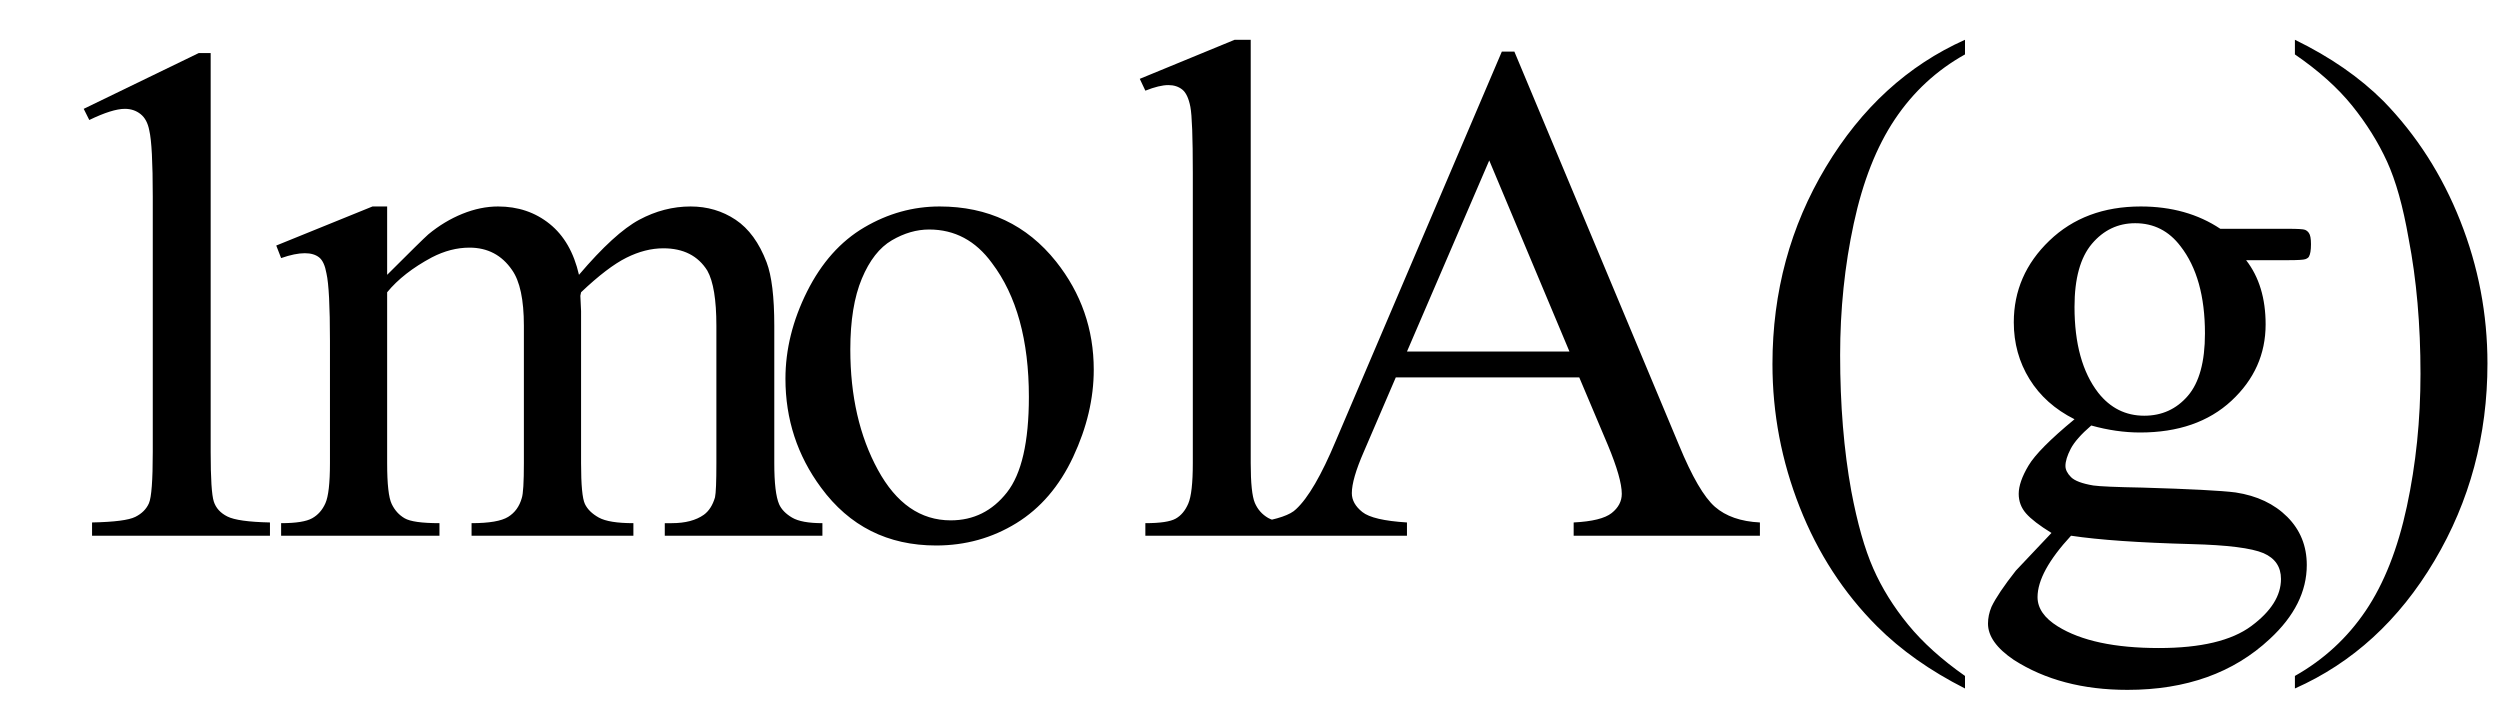 <svg xmlns="http://www.w3.org/2000/svg" xmlns:xlink="http://www.w3.org/1999/xlink" stroke-dasharray="none" shape-rendering="auto" font-family="'Dialog'" width="56" text-rendering="auto" fill-opacity="1" contentScriptType="text/ecmascript" color-interpolation="auto" color-rendering="auto" preserveAspectRatio="xMidYMid meet" font-size="12" fill="black" stroke="black" image-rendering="auto" stroke-miterlimit="10" zoomAndPan="magnify" version="1.0" stroke-linecap="square" stroke-linejoin="miter" contentStyleType="text/css" font-style="normal" height="16" stroke-width="1" stroke-dashoffset="0" font-weight="normal" stroke-opacity="1"><defs id="genericDefs"/><g><g text-rendering="optimizeLegibility" transform="translate(0,12)" color-rendering="optimizeQuality" color-interpolation="linearRGB" image-rendering="optimizeQuality"><path d="M1.875 -9.562 L4.453 -10.812 L4.719 -10.812 L4.719 -1.875 Q4.719 -0.984 4.789 -0.766 Q4.859 -0.547 5.094 -0.43 Q5.328 -0.312 6.047 -0.297 L6.047 0 L2.062 0 L2.062 -0.297 Q2.812 -0.312 3.031 -0.422 Q3.25 -0.531 3.336 -0.727 Q3.422 -0.922 3.422 -1.875 L3.422 -7.594 Q3.422 -8.75 3.344 -9.078 Q3.297 -9.328 3.148 -9.445 Q3 -9.562 2.797 -9.562 Q2.516 -9.562 2 -9.312 L1.875 -9.562 Z" stroke="none"/></g><g text-rendering="optimizeLegibility" transform="translate(6.047,12)" color-rendering="optimizeQuality" color-interpolation="linearRGB" image-rendering="optimizeQuality"><path d="M2.625 -5.844 Q3.406 -6.625 3.547 -6.75 Q3.906 -7.047 4.312 -7.211 Q4.719 -7.375 5.109 -7.375 Q5.781 -7.375 6.266 -6.984 Q6.75 -6.594 6.922 -5.844 Q7.719 -6.781 8.273 -7.078 Q8.828 -7.375 9.422 -7.375 Q9.984 -7.375 10.43 -7.078 Q10.875 -6.781 11.125 -6.125 Q11.297 -5.672 11.297 -4.703 L11.297 -1.625 Q11.297 -0.953 11.406 -0.703 Q11.484 -0.531 11.695 -0.406 Q11.906 -0.281 12.375 -0.281 L12.375 0 L8.844 0 L8.844 -0.281 L9 -0.281 Q9.453 -0.281 9.719 -0.469 Q9.891 -0.594 9.969 -0.859 Q10 -1 10 -1.625 L10 -4.703 Q10 -5.578 9.797 -5.938 Q9.484 -6.438 8.812 -6.438 Q8.406 -6.438 7.984 -6.227 Q7.562 -6.016 6.969 -5.453 L6.953 -5.375 L6.969 -5.031 L6.969 -1.625 Q6.969 -0.891 7.055 -0.711 Q7.141 -0.531 7.367 -0.406 Q7.594 -0.281 8.141 -0.281 L8.141 0 L4.516 0 L4.516 -0.281 Q5.109 -0.281 5.336 -0.422 Q5.562 -0.562 5.641 -0.844 Q5.688 -0.984 5.688 -1.625 L5.688 -4.703 Q5.688 -5.578 5.422 -5.953 Q5.078 -6.453 4.469 -6.453 Q4.047 -6.453 3.625 -6.234 Q2.984 -5.891 2.625 -5.453 L2.625 -1.625 Q2.625 -0.922 2.727 -0.711 Q2.828 -0.5 3.016 -0.391 Q3.203 -0.281 3.797 -0.281 L3.797 0 L0.25 0 L0.25 -0.281 Q0.75 -0.281 0.945 -0.391 Q1.141 -0.5 1.242 -0.727 Q1.344 -0.953 1.344 -1.625 L1.344 -4.359 Q1.344 -5.531 1.266 -5.875 Q1.219 -6.141 1.102 -6.234 Q0.984 -6.328 0.781 -6.328 Q0.562 -6.328 0.25 -6.219 L0.141 -6.5 L2.297 -7.375 L2.625 -7.375 L2.625 -5.844 ZM15 -7.375 Q16.625 -7.375 17.609 -6.141 Q18.453 -5.078 18.453 -3.719 Q18.453 -2.75 17.992 -1.766 Q17.531 -0.781 16.719 -0.281 Q15.906 0.219 14.922 0.219 Q13.297 0.219 12.344 -1.078 Q11.547 -2.156 11.547 -3.516 Q11.547 -4.5 12.031 -5.469 Q12.516 -6.438 13.312 -6.906 Q14.109 -7.375 15 -7.375 ZM14.766 -6.859 Q14.344 -6.859 13.93 -6.617 Q13.516 -6.375 13.258 -5.758 Q13 -5.141 13 -4.172 Q13 -2.609 13.617 -1.477 Q14.234 -0.344 15.25 -0.344 Q16.016 -0.344 16.508 -0.969 Q17 -1.594 17 -3.109 Q17 -5.016 16.172 -6.109 Q15.625 -6.859 14.766 -6.859 ZM21.969 -11.109 L21.969 -1.625 Q21.969 -0.953 22.062 -0.734 Q22.156 -0.516 22.359 -0.398 Q22.562 -0.281 23.125 -0.281 L23.125 0 L19.609 0 L19.609 -0.281 Q20.109 -0.281 20.289 -0.383 Q20.469 -0.484 20.57 -0.719 Q20.672 -0.953 20.672 -1.625 L20.672 -8.125 Q20.672 -9.328 20.617 -9.609 Q20.562 -9.891 20.438 -9.992 Q20.312 -10.094 20.125 -10.094 Q19.922 -10.094 19.609 -9.969 L19.484 -10.234 L21.609 -11.109 L21.969 -11.109 ZM29.328 -3.547 L25.219 -3.547 L24.5 -1.875 Q24.234 -1.266 24.234 -0.953 Q24.234 -0.719 24.469 -0.531 Q24.703 -0.344 25.469 -0.297 L25.469 0 L22.125 0 L22.125 -0.297 Q22.797 -0.406 22.984 -0.594 Q23.391 -0.969 23.875 -2.125 L27.594 -10.844 L27.875 -10.844 L31.562 -2.031 Q32 -0.969 32.367 -0.648 Q32.734 -0.328 33.375 -0.297 L33.375 0 L29.203 0 L29.203 -0.297 Q29.828 -0.328 30.055 -0.508 Q30.281 -0.688 30.281 -0.938 Q30.281 -1.281 29.969 -2.031 L29.328 -3.547 ZM29.109 -4.125 L27.312 -8.406 L25.469 -4.125 L29.109 -4.125 ZM37.969 3.141 L37.969 3.422 Q36.797 2.828 36 2.031 Q34.875 0.906 34.266 -0.641 Q33.656 -2.188 33.656 -3.844 Q33.656 -6.266 34.852 -8.258 Q36.047 -10.25 37.969 -11.109 L37.969 -10.781 Q37.016 -10.25 36.398 -9.328 Q35.781 -8.406 35.477 -6.992 Q35.172 -5.578 35.172 -4.047 Q35.172 -2.375 35.422 -1 Q35.625 0.078 35.914 0.734 Q36.203 1.391 36.695 1.992 Q37.188 2.594 37.969 3.141 ZM40.422 -2.609 Q39.766 -2.938 39.414 -3.508 Q39.062 -4.078 39.062 -4.781 Q39.062 -5.844 39.859 -6.609 Q40.656 -7.375 41.906 -7.375 Q42.938 -7.375 43.688 -6.875 L45.203 -6.875 Q45.531 -6.875 45.586 -6.852 Q45.641 -6.828 45.672 -6.781 Q45.719 -6.719 45.719 -6.531 Q45.719 -6.328 45.672 -6.25 Q45.656 -6.219 45.594 -6.195 Q45.531 -6.172 45.203 -6.172 L44.266 -6.172 Q44.703 -5.609 44.703 -4.734 Q44.703 -3.734 43.938 -3.023 Q43.172 -2.312 41.891 -2.312 Q41.359 -2.312 40.797 -2.469 Q40.453 -2.172 40.336 -1.945 Q40.219 -1.719 40.219 -1.562 Q40.219 -1.438 40.344 -1.312 Q40.469 -1.188 40.844 -1.125 Q41.062 -1.094 41.938 -1.078 Q43.547 -1.031 44.031 -0.969 Q44.75 -0.859 45.188 -0.422 Q45.625 0.016 45.625 0.656 Q45.625 1.547 44.797 2.312 Q43.578 3.453 41.609 3.453 Q40.109 3.453 39.062 2.781 Q38.484 2.391 38.484 1.969 Q38.484 1.781 38.562 1.594 Q38.703 1.297 39.109 0.781 Q39.172 0.719 39.906 -0.062 Q39.5 -0.312 39.336 -0.5 Q39.172 -0.688 39.172 -0.938 Q39.172 -1.203 39.391 -1.57 Q39.609 -1.938 40.422 -2.609 ZM41.781 -7 Q41.203 -7 40.812 -6.539 Q40.422 -6.078 40.422 -5.125 Q40.422 -3.891 40.953 -3.203 Q41.359 -2.688 41.984 -2.688 Q42.578 -2.688 42.961 -3.133 Q43.344 -3.578 43.344 -4.531 Q43.344 -5.781 42.797 -6.484 Q42.406 -7 41.781 -7 ZM40.344 0 Q39.969 0.406 39.781 0.75 Q39.594 1.094 39.594 1.375 Q39.594 1.75 40.047 2.031 Q40.828 2.516 42.312 2.516 Q43.719 2.516 44.383 2.023 Q45.047 1.531 45.047 0.969 Q45.047 0.562 44.656 0.391 Q44.25 0.219 43.047 0.188 Q41.281 0.141 40.344 0 ZM45.359 -10.781 L45.359 -11.109 Q46.547 -10.531 47.344 -9.734 Q48.453 -8.594 49.062 -7.055 Q49.672 -5.516 49.672 -3.859 Q49.672 -1.438 48.484 0.562 Q47.297 2.562 45.359 3.422 L45.359 3.141 Q46.328 2.594 46.945 1.68 Q47.562 0.766 47.867 -0.656 Q48.172 -2.078 48.172 -3.625 Q48.172 -5.281 47.906 -6.656 Q47.719 -7.734 47.422 -8.383 Q47.125 -9.031 46.641 -9.633 Q46.156 -10.234 45.359 -10.781 Z" stroke="none"/></g></g></svg>